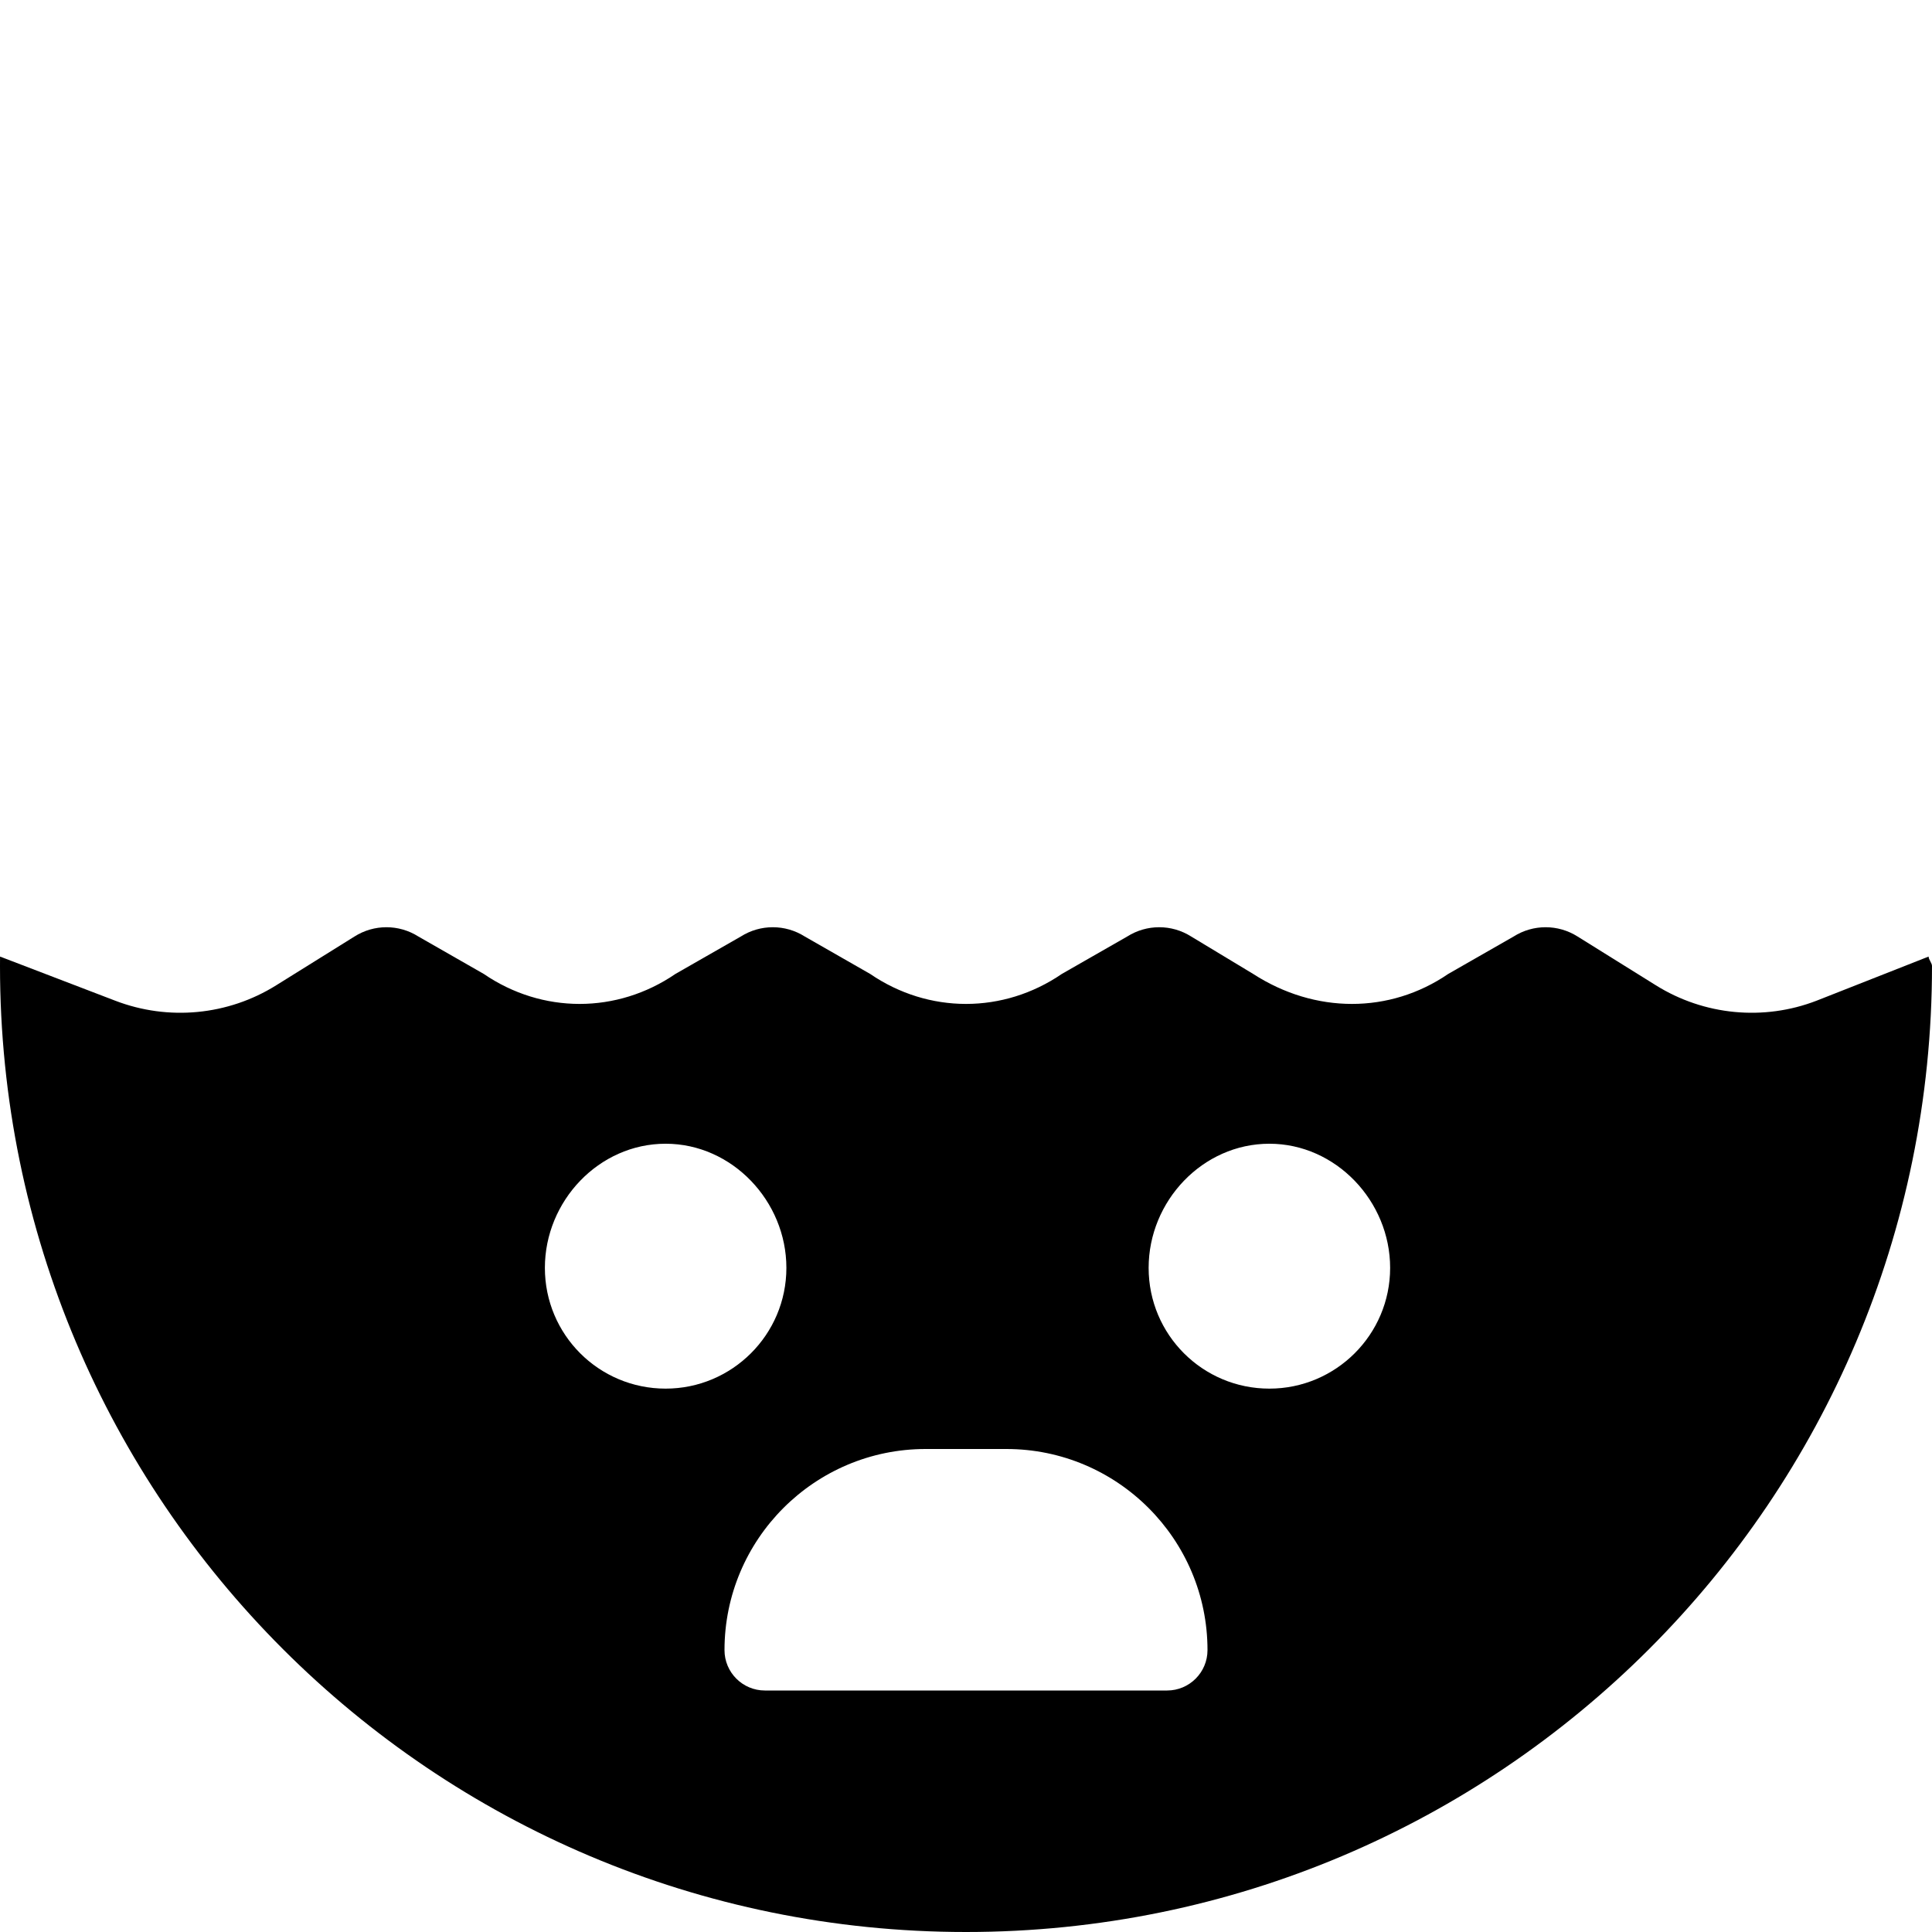 <svg xmlns="http://www.w3.org/2000/svg" viewBox="0 0 512 512"><!--! Font Awesome Pro 6.2.0 by @fontawesome - https://fontawesome.com License - https://fontawesome.com/license (Commercial License) Copyright 2022 Fonticons, Inc. --><path d="M481.4 265.2L511.1 253.5C511.1 254.3 512 255.2 512 256C512 397.4 397.4 512 256 512C114.6 512 0 397.4 0 256C0 255.2 .004 254.3 .013 253.5L30.55 265.2C44.63 270.6 60.43 269.1 73.22 261.1L93.92 248.2C99.11 244.9 105.7 244.9 110.9 248.2L128.2 258.1C143.7 268.7 163.5 268.7 179 258.1L196.3 248.2C201.5 244.9 208.1 244.9 213.3 248.2L230.6 258.1C246.1 268.7 265.9 268.7 281.4 258.1L298.7 248.2C303.9 244.9 310.5 244.9 315.7 248.2L332.1 258.1C348.5 268.7 368.3 268.7 383.8 258.1L401.1 248.2C406.3 244.9 412.9 244.9 418.1 248.2L438.8 261.1C451.6 269.1 467.4 270.6 481.4 265.2L481.4 265.2zM176.4 368C194 368 208.4 353.7 208.4 336C208.4 318.3 194 303.1 176.4 303.1C158.7 303.1 144.4 318.3 144.4 336C144.4 353.7 158.7 368 176.4 368zM336.4 303.1C318.7 303.1 304.4 318.3 304.4 336C304.4 353.7 318.7 368 336.4 368C354 368 368.4 353.7 368.4 336C368.4 318.3 354 303.1 336.4 303.1zM245.3 384C215.9 384 192 407.9 192 437.3C192 443.2 196.8 448 202.7 448H309.3C315.2 448 320 443.2 320 437.3C320 407.9 296.1 384 266.7 384H245.3z" class="fa-secondary"/></svg>